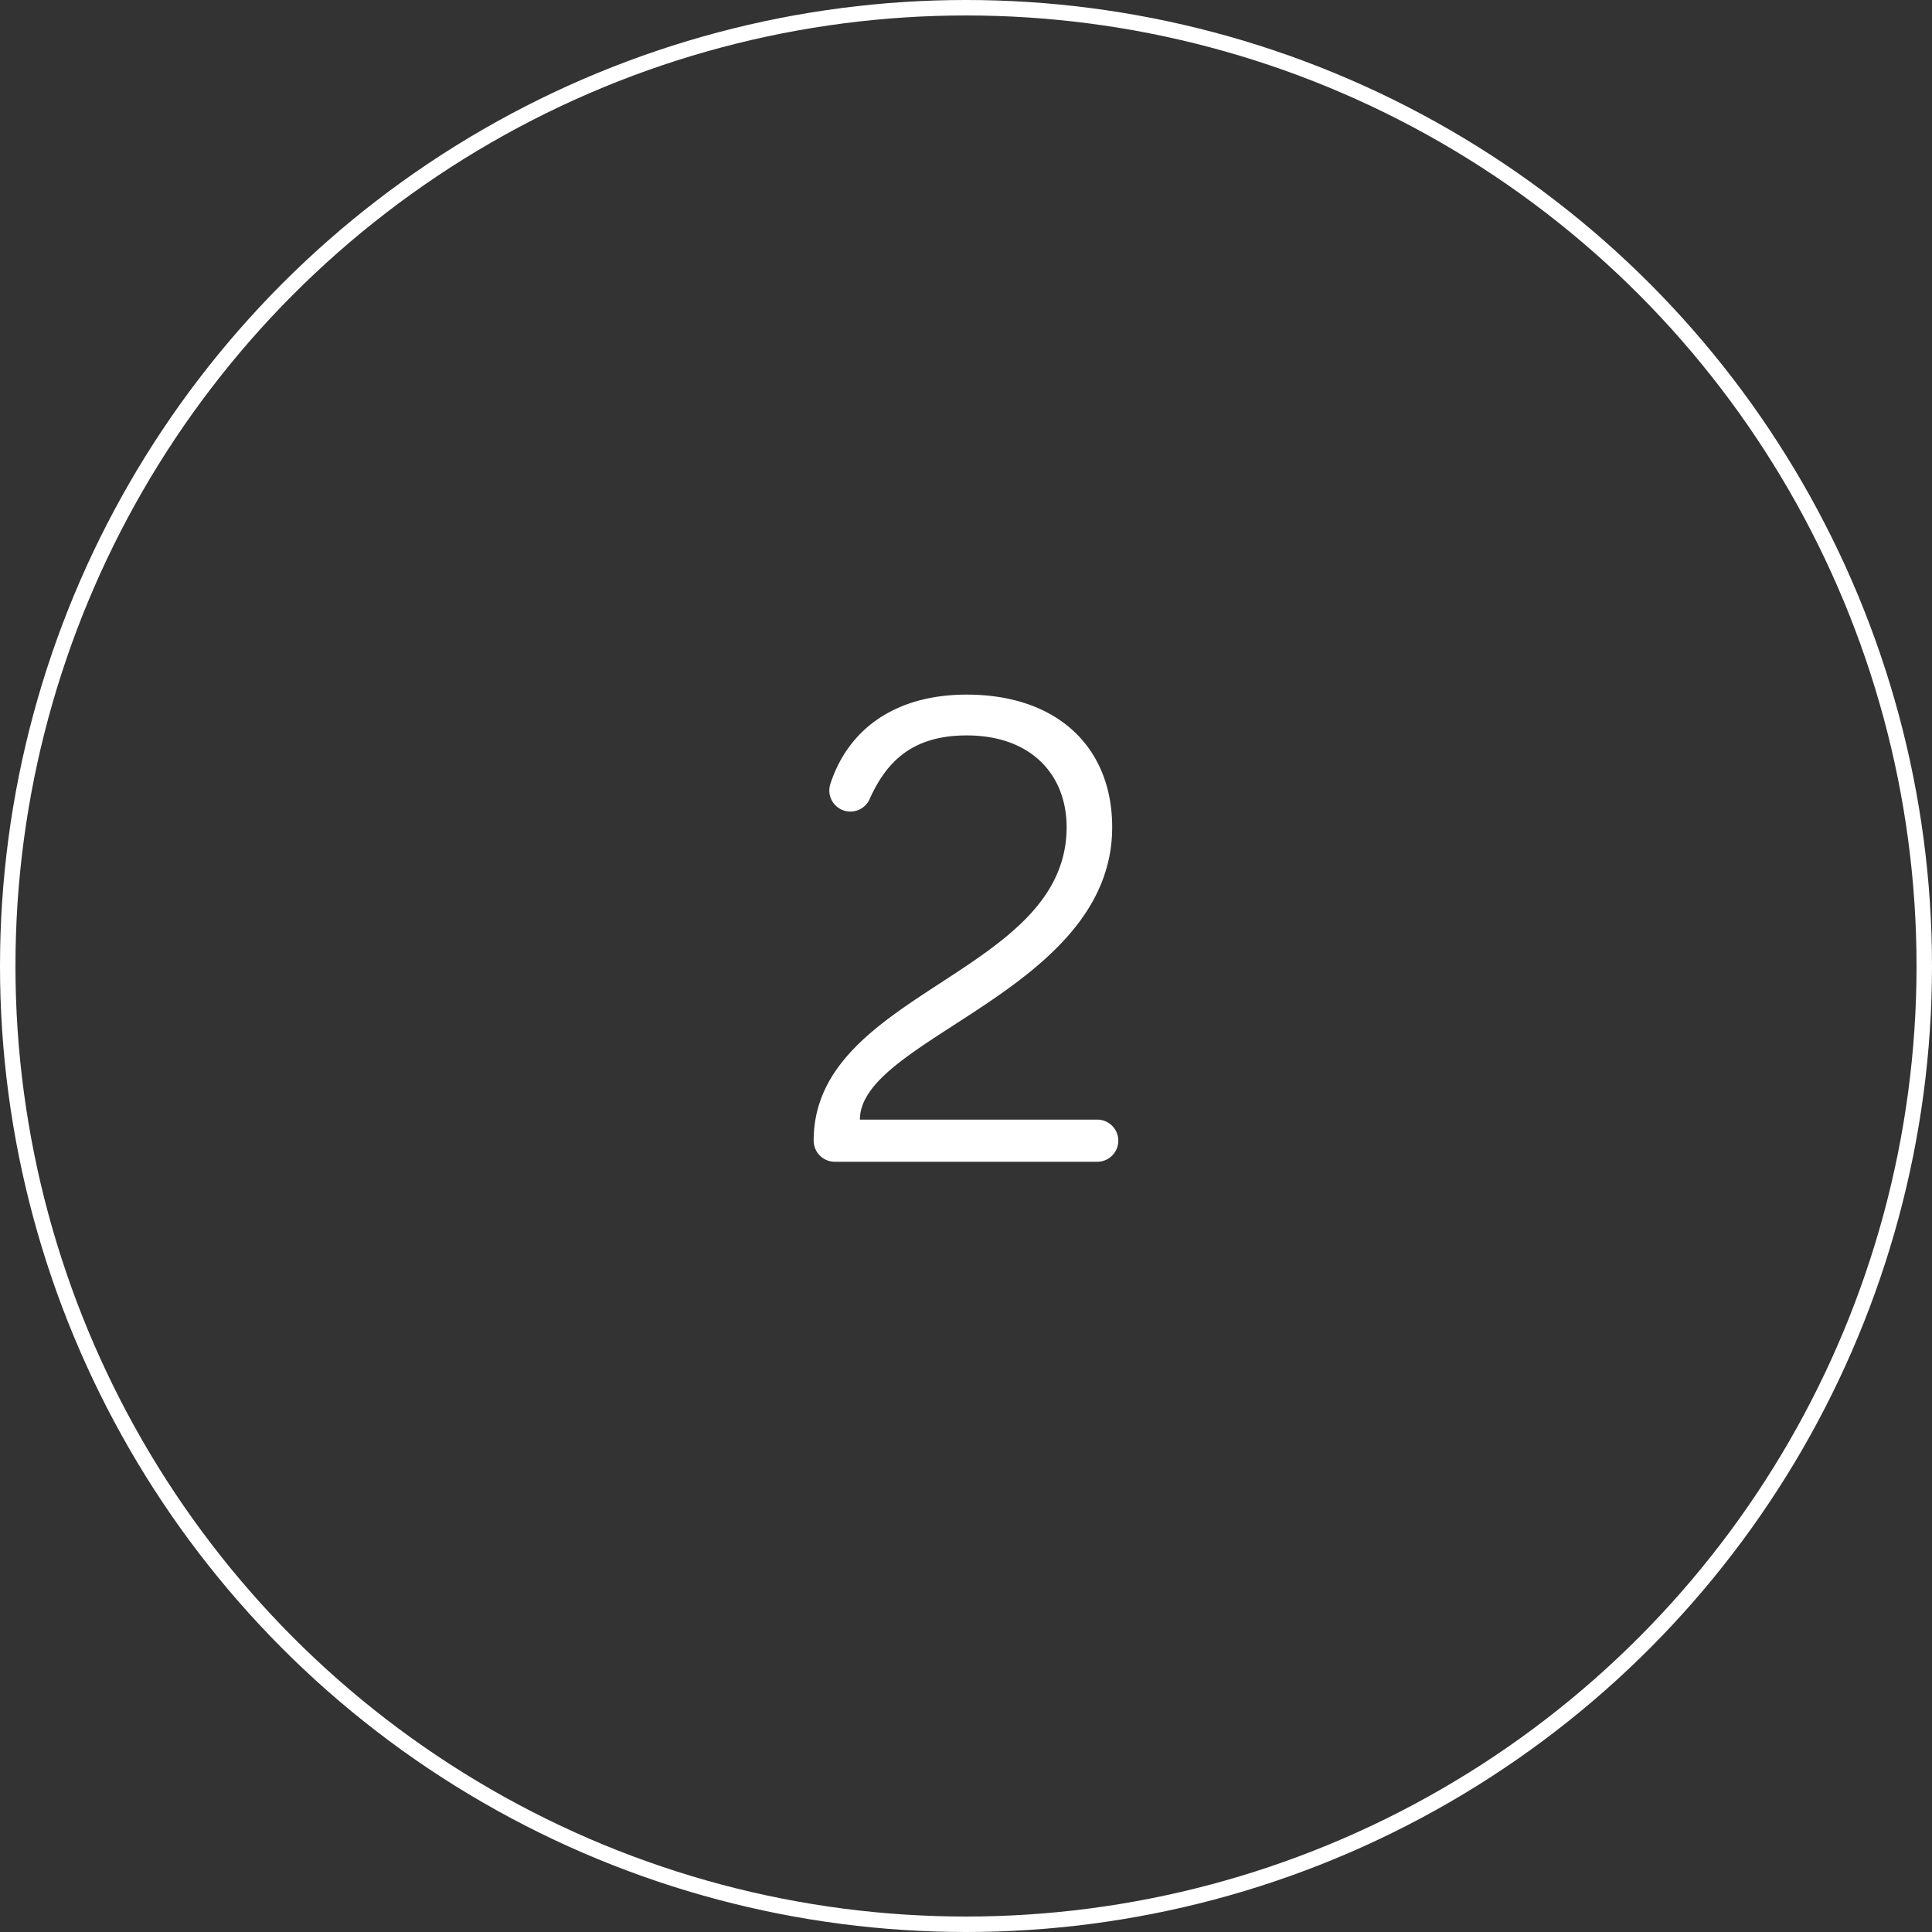 <?xml version="1.0" encoding="UTF-8"?>
<svg xmlns="http://www.w3.org/2000/svg" width="187.5" height="187.5" viewBox="0 0 187.5 187.5">
  <rect x="0" y="0" width="187.5" height="187.5" fill="#333333" stroke="none"/>
  <g transform="translate(6308 23470)">
    <circle cx="93" cy="93" r="93" transform="translate(-6307.25 -23469.25)" fill="none" stroke="#fff" stroke-miterlimit="10" stroke-width="1.5"></circle>
    <path d="M93.814,320.412c8.844,0,14.123,5.147,14.123,12.869,0,15.838-24.484,20.458-24.484,28.377h23.032a2.046,2.046,0,0,1,0,4.092H81.011a2.056,2.056,0,0,1-2.046-2.046c0-14.519,24.55-16.1,24.55-30.423,0-5.082-3.431-8.909-9.7-8.909-5.478,0-7.854,2.771-9.371,6.071a2.047,2.047,0,0,1-3.96-.726,2.258,2.258,0,0,1,.132-.726c1.782-5.346,6.4-8.579,13.2-8.579" transform="translate(-6308 -23723)" fill="#fff"></path>
  </g>
</svg>
